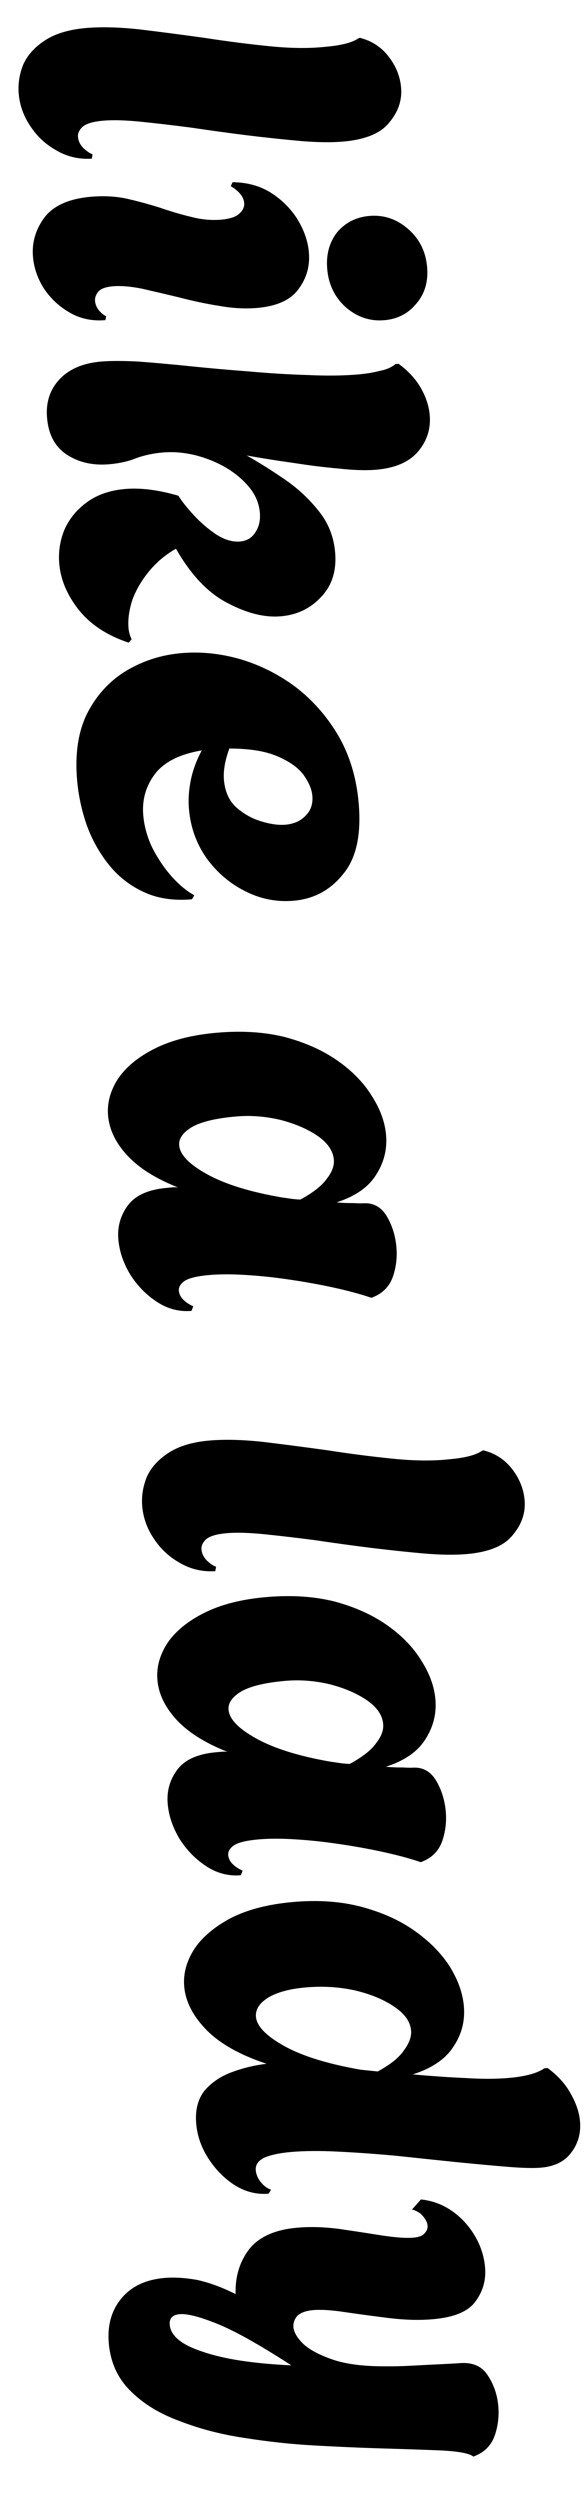 <svg width="39" height="166" viewBox="0 0 39 166" fill="none" xmlns="http://www.w3.org/2000/svg">
<path d="M7.228 155.591C7.124 154.395 7.41 153.395 8.086 152.589C8.74 151.809 9.689 151.364 10.933 151.255C11.578 151.199 12.305 151.244 13.113 151.39C13.899 151.562 14.745 151.874 15.652 152.324C15.621 151.146 15.931 150.144 16.581 149.316C17.233 148.512 18.289 148.046 19.747 147.919C20.608 147.843 21.538 147.87 22.537 148C23.562 148.151 24.514 148.296 25.394 148.436C26.297 148.574 26.988 148.622 27.466 148.58C27.825 148.549 28.07 148.455 28.201 148.299C28.355 148.141 28.424 147.966 28.408 147.775C28.391 147.584 28.288 147.376 28.1 147.152C27.938 146.949 27.696 146.801 27.375 146.709L27.967 146.043C28.721 146.122 29.405 146.375 30.021 146.803C30.637 147.231 31.142 147.777 31.538 148.441C31.933 149.105 32.163 149.808 32.228 150.549C32.301 151.386 32.09 152.139 31.595 152.809C31.123 153.476 30.182 153.872 28.771 153.995C27.887 154.073 26.921 154.049 25.874 153.923C24.851 153.796 23.876 153.665 22.948 153.529C22.045 153.391 21.33 153.345 20.804 153.391C20.326 153.433 19.976 153.56 19.753 153.772C19.557 154.006 19.471 154.255 19.494 154.518C19.523 154.852 19.735 155.219 20.132 155.618C20.552 156.015 21.209 156.367 22.103 156.675C22.998 156.982 24.179 157.131 25.648 157.123C26.106 157.131 26.683 157.117 27.379 157.08C28.098 157.041 28.758 157.008 29.358 156.979C29.981 156.949 30.365 156.927 30.508 156.915C31.369 156.84 31.994 157.098 32.383 157.69C32.798 158.305 33.039 158.994 33.106 159.759C33.165 160.429 33.089 161.074 32.878 161.695C32.667 162.315 32.26 162.76 31.658 163.03L31.449 163.121C31.239 162.922 30.576 162.787 29.462 162.716C28.35 162.669 26.863 162.618 25.004 162.564C23.796 162.525 22.429 162.464 20.904 162.381C19.379 162.297 17.835 162.131 16.271 161.883C14.733 161.656 13.304 161.287 11.982 160.776C10.639 160.291 9.545 159.628 8.7 158.787C7.832 157.947 7.341 156.882 7.228 155.591ZM11.277 154.369C11.342 155.11 12.081 155.708 13.494 156.163C14.885 156.643 16.839 156.942 19.355 157.06C17.26 155.701 15.626 154.784 14.452 154.308C13.278 153.833 12.44 153.617 11.938 153.661C11.46 153.703 11.24 153.939 11.277 154.369Z" fill="black"/>
<path d="M12.24 131.912C12.164 131.052 12.392 130.213 12.923 129.395C13.456 128.602 14.275 127.916 15.381 127.337C16.489 126.782 17.856 126.434 19.481 126.292C21.155 126.145 22.67 126.254 24.027 126.617C25.384 126.98 26.55 127.504 27.525 128.19C28.527 128.897 29.306 129.684 29.864 130.551C30.424 131.442 30.742 132.329 30.82 133.214C30.906 134.194 30.671 135.094 30.116 135.913C29.586 136.731 28.687 137.339 27.421 137.739C28.636 137.85 29.787 137.93 30.875 137.979C31.99 138.05 32.965 138.049 33.802 137.976C34.902 137.88 35.69 137.666 36.167 137.335L36.383 137.317C37.052 137.812 37.559 138.37 37.902 138.991C38.272 139.633 38.483 140.253 38.535 140.851C38.604 141.64 38.411 142.331 37.957 142.925C37.527 143.516 36.858 143.852 35.95 143.932C35.447 143.976 34.699 143.957 33.704 143.875C32.709 143.793 31.568 143.689 30.279 143.56C29.015 143.43 27.702 143.292 26.34 143.146C25.005 143.022 23.72 142.93 22.486 142.869C21.276 142.806 20.228 142.814 19.344 142.891C18.602 142.956 18.011 143.08 17.569 143.263C17.154 143.468 16.961 143.75 16.993 144.108C17.016 144.371 17.122 144.627 17.313 144.875C17.529 145.146 17.761 145.318 18.009 145.393L17.851 145.66C17.062 145.729 16.311 145.541 15.598 145.098C14.908 144.652 14.327 144.065 13.853 143.335C13.38 142.606 13.108 141.834 13.037 141.021C12.959 140.137 13.137 139.411 13.569 138.843C14.027 138.297 14.629 137.883 15.375 137.601C16.122 137.319 16.9 137.13 17.711 137.035C15.925 136.444 14.581 135.683 13.68 134.75C12.806 133.838 12.325 132.893 12.24 131.912ZM17.005 133.917C17.059 134.538 17.681 135.182 18.872 135.849C20.063 136.516 21.759 137.042 23.961 137.428L25.092 137.546C25.943 137.086 26.528 136.613 26.847 136.127C27.192 135.663 27.346 135.228 27.311 134.822C27.258 134.224 26.874 133.692 26.159 133.224C25.467 132.755 24.593 132.397 23.536 132.153C22.504 131.93 21.427 131.867 20.303 131.966C19.227 132.06 18.392 132.29 17.797 132.655C17.227 133.018 16.963 133.438 17.005 133.917Z" fill="black"/>
<path d="M11.142 119.773C11.068 118.936 11.279 118.183 11.775 117.513C12.271 116.844 13.14 116.454 14.383 116.346C14.503 116.335 14.622 116.325 14.742 116.314C14.861 116.304 14.982 116.305 15.104 116.319C13.606 115.727 12.471 115.007 11.698 114.159C10.951 113.333 10.538 112.466 10.459 111.558C10.386 110.721 10.604 109.907 11.113 109.115C11.645 108.322 12.466 107.648 13.574 107.093C14.681 106.538 16.048 106.19 17.674 106.048C19.348 105.901 20.862 105.998 22.217 106.337C23.573 106.7 24.739 107.224 25.715 107.91C26.691 108.596 27.445 109.373 27.979 110.242C28.537 111.108 28.853 111.972 28.928 112.833C29.012 113.789 28.788 114.676 28.258 115.493C27.751 116.308 26.876 116.915 25.634 117.313C26.047 117.349 26.422 117.364 26.759 117.359C27.097 117.378 27.327 117.382 27.446 117.371C28.094 117.339 28.6 117.619 28.965 118.214C29.333 118.832 29.55 119.524 29.617 120.289C29.675 120.958 29.599 121.604 29.389 122.224C29.178 122.845 28.771 123.29 28.168 123.56L27.959 123.65C27.289 123.42 26.487 123.201 25.553 122.993C24.619 122.786 23.64 122.607 22.615 122.456C21.614 122.302 20.629 122.196 19.66 122.136C18.715 122.074 17.884 122.074 17.166 122.137C16.378 122.206 15.835 122.338 15.539 122.533C15.267 122.725 15.141 122.941 15.162 123.18C15.197 123.586 15.517 123.932 16.12 124.216L16.001 124.516C15.188 124.587 14.424 124.389 13.709 123.921C12.993 123.454 12.398 122.843 11.922 122.09C11.471 121.335 11.21 120.562 11.142 119.773ZM15.185 113.529C15.239 114.151 15.849 114.784 17.013 115.429C18.204 116.096 19.863 116.613 21.991 116.981C22.211 117.01 22.418 117.04 22.614 117.071C22.833 117.1 23.039 117.118 23.233 117.125C24.084 116.665 24.67 116.205 24.991 115.743C25.338 115.303 25.494 114.88 25.458 114.473C25.406 113.876 25.034 113.342 24.342 112.872C23.677 112.425 22.851 112.075 21.866 111.824C20.882 111.597 19.912 111.525 18.956 111.609C17.641 111.724 16.673 111.953 16.053 112.297C15.434 112.664 15.145 113.075 15.185 113.529Z" fill="black"/>
<path d="M9.449 100.017C9.393 99.372 9.493 98.725 9.749 98.076C10.032 97.449 10.515 96.913 11.198 96.468C11.882 96.022 12.786 95.75 13.91 95.652C14.914 95.564 16.097 95.593 17.459 95.739C18.847 95.907 20.285 96.094 21.772 96.301C23.262 96.532 24.712 96.719 26.122 96.86C27.531 97.002 28.773 97.014 29.847 96.896C30.875 96.806 31.594 96.623 32.003 96.346L32.108 96.3C32.896 96.497 33.534 96.91 34.023 97.542C34.512 98.174 34.789 98.861 34.854 99.602C34.927 100.439 34.669 101.208 34.08 101.91C33.517 102.634 32.494 103.061 31.012 103.19C30.223 103.259 29.27 103.246 28.154 103.151C27.061 103.054 25.881 102.928 24.615 102.774C23.373 102.618 22.141 102.449 20.921 102.266C19.703 102.108 18.583 101.977 17.562 101.873C16.541 101.77 15.708 101.747 15.062 101.803C14.393 101.862 13.935 101.998 13.689 102.212C13.466 102.425 13.366 102.65 13.386 102.889C13.409 103.152 13.527 103.395 13.739 103.617C13.975 103.838 14.18 103.976 14.354 104.033L14.307 104.326C13.444 104.378 12.658 104.194 11.946 103.774C11.237 103.378 10.66 102.839 10.214 102.155C9.771 101.495 9.516 100.783 9.449 100.017Z" fill="black"/>
<path d="M7.863 82.299C7.79 81.462 8.001 80.709 8.496 80.039C8.992 79.37 9.861 78.98 11.104 78.872C11.224 78.861 11.344 78.851 11.463 78.84C11.583 78.83 11.703 78.831 11.825 78.845C10.328 78.253 9.193 77.533 8.42 76.685C7.673 75.859 7.26 74.992 7.18 74.083C7.107 73.247 7.325 72.433 7.834 71.641C8.367 70.848 9.187 70.174 10.295 69.619C11.403 69.064 12.77 68.716 14.396 68.574C16.069 68.427 17.583 68.524 18.938 68.863C20.295 69.226 21.461 69.75 22.436 70.436C23.412 71.121 24.166 71.899 24.7 72.767C25.258 73.634 25.574 74.498 25.65 75.359C25.733 76.315 25.51 77.202 24.979 78.019C24.472 78.834 23.598 79.441 22.356 79.839C22.768 79.875 23.143 79.89 23.48 79.885C23.819 79.903 24.048 79.907 24.168 79.897C24.815 79.865 25.322 80.145 25.687 80.74C26.054 81.358 26.271 82.05 26.338 82.815C26.397 83.484 26.321 84.129 26.11 84.75C25.899 85.371 25.492 85.816 24.89 86.086L24.681 86.176C24.01 85.946 23.208 85.727 22.274 85.519C21.341 85.312 20.361 85.133 19.336 84.981C18.335 84.828 17.35 84.722 16.381 84.662C15.436 84.6 14.605 84.6 13.888 84.663C13.099 84.732 12.556 84.864 12.26 85.058C11.988 85.251 11.862 85.467 11.883 85.706C11.919 86.112 12.238 86.458 12.841 86.742L12.723 87.042C11.91 87.113 11.146 86.915 10.43 86.447C9.715 85.98 9.119 85.369 8.644 84.616C8.192 83.86 7.932 83.088 7.863 82.299ZM11.906 76.055C11.96 76.677 12.57 77.31 13.735 77.955C14.925 78.622 16.585 79.139 18.713 79.507C18.932 79.536 19.14 79.566 19.335 79.597C19.555 79.626 19.761 79.644 19.954 79.651C20.805 79.191 21.391 78.731 21.712 78.269C22.059 77.829 22.215 77.406 22.18 76.999C22.127 76.402 21.755 75.868 21.064 75.398C20.398 74.951 19.573 74.601 18.587 74.35C17.603 74.123 16.634 74.051 15.677 74.135C14.362 74.25 13.394 74.479 12.774 74.823C12.156 75.19 11.866 75.601 11.906 76.055Z" fill="black"/>
<path d="M5.124 51.816C4.971 50.07 5.191 48.594 5.784 47.385C6.401 46.175 7.258 45.233 8.356 44.559C9.477 43.882 10.707 43.486 12.046 43.368C13.313 43.258 14.601 43.386 15.91 43.753C17.245 44.142 18.479 44.757 19.613 45.597C20.748 46.462 21.698 47.535 22.46 48.817C23.225 50.124 23.682 51.626 23.83 53.323C24.014 55.427 23.67 56.999 22.797 58.039C21.951 59.101 20.858 59.69 19.519 59.808C18.371 59.908 17.28 59.69 16.246 59.154C15.237 58.64 14.39 57.907 13.704 56.956C13.043 56.002 12.66 54.927 12.555 53.731C12.501 53.11 12.541 52.468 12.676 51.806C12.81 51.143 13.054 50.484 13.406 49.826C11.934 50.076 10.896 50.6 10.291 51.4C9.687 52.2 9.429 53.114 9.519 54.142C9.582 54.859 9.776 55.565 10.102 56.259C10.452 56.951 10.868 57.577 11.35 58.137C11.859 58.719 12.379 59.155 12.91 59.446L12.753 59.713C11.51 59.822 10.423 59.652 9.492 59.203C8.588 58.776 7.824 58.169 7.201 57.38C6.577 56.591 6.09 55.706 5.74 54.725C5.415 53.766 5.21 52.796 5.124 51.816ZM14.879 51.794C14.946 52.559 15.215 53.161 15.688 53.602C16.184 54.04 16.741 54.353 17.36 54.54C17.978 54.727 18.515 54.8 18.969 54.76C19.519 54.712 19.96 54.517 20.291 54.175C20.646 53.831 20.8 53.383 20.752 52.834C20.714 52.403 20.517 51.939 20.16 51.44C19.805 50.965 19.228 50.558 18.427 50.218C17.65 49.877 16.587 49.705 15.238 49.702C14.946 50.499 14.827 51.196 14.879 51.794Z" fill="black"/>
<path d="M3.938 37.441C3.869 36.651 3.984 35.895 4.282 35.17C4.604 34.443 5.104 33.833 5.784 33.34C6.464 32.847 7.305 32.556 8.31 32.469C9.338 32.379 10.519 32.528 11.854 32.917C12.079 33.283 12.418 33.711 12.87 34.202C13.322 34.692 13.818 35.119 14.355 35.481C14.917 35.842 15.449 36 15.951 35.956C16.405 35.916 16.748 35.706 16.98 35.324C17.213 34.966 17.308 34.536 17.264 34.034C17.21 33.413 16.967 32.843 16.537 32.327C16.106 31.811 15.561 31.364 14.902 30.988C14.268 30.634 13.583 30.369 12.845 30.193C12.132 30.038 11.454 29.989 10.808 30.046C10.186 30.1 9.607 30.223 9.07 30.415C8.558 30.628 7.956 30.765 7.262 30.826C6.187 30.92 5.253 30.712 4.462 30.203C3.67 29.694 3.225 28.878 3.127 27.754C3.037 26.726 3.312 25.871 3.951 25.189C4.59 24.506 5.507 24.113 6.702 24.009C7.324 23.954 8.155 23.954 9.196 24.007C10.238 24.085 11.392 24.189 12.656 24.319C13.92 24.449 15.219 24.564 16.553 24.665C17.913 24.786 19.209 24.866 20.44 24.902C21.698 24.961 22.817 24.948 23.798 24.862C24.324 24.816 24.799 24.738 25.223 24.629C25.673 24.541 26.021 24.39 26.267 24.176L26.482 24.157C27.126 24.631 27.619 25.166 27.96 25.762C28.301 26.359 28.498 26.956 28.55 27.554C28.63 28.462 28.375 29.268 27.786 29.97C27.197 30.672 26.269 31.078 25.002 31.189C24.332 31.247 23.511 31.223 22.538 31.115C21.567 31.032 20.544 30.904 19.469 30.733C18.396 30.586 17.37 30.423 16.39 30.244C17.202 30.703 18.043 31.232 18.914 31.83C19.786 32.428 20.533 33.122 21.156 33.91C21.803 34.697 22.173 35.616 22.265 36.668C22.372 37.888 22.061 38.879 21.332 39.641C20.628 40.401 19.738 40.828 18.662 40.922C17.586 41.017 16.404 40.723 15.116 40.04C13.829 39.382 12.688 38.181 11.692 36.437C11.026 36.808 10.442 37.293 9.94 37.891C9.439 38.489 9.061 39.124 8.806 39.797C8.578 40.492 8.489 41.126 8.539 41.7C8.564 41.987 8.634 42.233 8.748 42.44L8.552 42.674C7.113 42.198 6.001 41.464 5.215 40.473C4.456 39.503 4.03 38.492 3.938 37.441Z" fill="black"/>
<path d="M21.741 17.872C21.657 16.916 21.875 16.101 22.394 15.43C22.94 14.78 23.655 14.416 24.539 14.338C25.496 14.255 26.352 14.541 27.108 15.198C27.864 15.854 28.287 16.697 28.377 17.725C28.461 18.681 28.23 19.484 27.684 20.134C27.141 20.808 26.427 21.184 25.543 21.261C24.586 21.345 23.73 21.059 22.974 20.402C22.242 19.743 21.831 18.9 21.741 17.872ZM2.191 17.053C2.109 16.12 2.359 15.255 2.939 14.457C3.544 13.658 4.576 13.194 6.034 13.066C6.871 12.993 7.657 13.033 8.393 13.185C9.155 13.36 9.896 13.56 10.614 13.786C11.335 14.036 12.027 14.241 12.691 14.399C13.382 14.58 14.05 14.642 14.695 14.585C15.269 14.535 15.667 14.404 15.89 14.192C16.136 13.977 16.247 13.739 16.224 13.476C16.189 13.069 15.891 12.698 15.332 12.361L15.453 12.098C16.418 12.11 17.257 12.338 17.971 12.781C18.71 13.246 19.303 13.833 19.751 14.541C20.2 15.272 20.457 16.009 20.522 16.75C20.602 17.658 20.372 18.473 19.833 19.195C19.317 19.915 18.402 20.332 17.087 20.447C16.298 20.516 15.451 20.47 14.546 20.308C13.666 20.168 12.782 19.981 11.894 19.745C11.009 19.534 10.185 19.341 9.423 19.166C8.663 19.016 8.02 18.964 7.494 19.01C7.039 19.05 6.724 19.162 6.547 19.346C6.373 19.554 6.295 19.765 6.314 19.98C6.332 20.196 6.41 20.394 6.546 20.574C6.709 20.777 6.878 20.919 7.053 21L7.004 21.257C6.119 21.334 5.321 21.163 4.61 20.744C3.924 20.346 3.36 19.817 2.917 19.157C2.498 18.495 2.256 17.794 2.191 17.053Z" fill="black"/>
<path d="M1.244 6.227C1.187 5.582 1.287 4.935 1.544 4.286C1.826 3.659 2.309 3.123 2.993 2.677C3.677 2.232 4.58 1.96 5.704 1.862C6.708 1.774 7.891 1.803 9.253 1.949C10.641 2.117 12.079 2.304 13.567 2.511C15.056 2.742 16.506 2.929 17.916 3.07C19.326 3.212 20.567 3.224 21.641 3.106C22.669 3.016 23.388 2.832 23.797 2.556L23.902 2.51C24.69 2.706 25.329 3.12 25.817 3.752C26.306 4.384 26.583 5.07 26.648 5.812C26.721 6.648 26.463 7.418 25.874 8.12C25.311 8.844 24.289 9.27 22.806 9.4C22.017 9.469 21.064 9.456 19.948 9.361C18.855 9.264 17.676 9.138 16.41 8.984C15.167 8.828 13.936 8.658 12.715 8.476C11.497 8.318 10.377 8.187 9.356 8.083C8.335 7.98 7.502 7.956 6.857 8.013C6.187 8.071 5.729 8.208 5.483 8.422C5.261 8.634 5.16 8.86 5.181 9.099C5.204 9.362 5.322 9.605 5.534 9.827C5.77 10.047 5.975 10.186 6.148 10.243L6.102 10.536C5.239 10.588 4.452 10.404 3.741 9.984C3.031 9.588 2.454 9.049 2.009 8.365C1.566 7.705 1.311 6.992 1.244 6.227Z" fill="black"/>
</svg>
